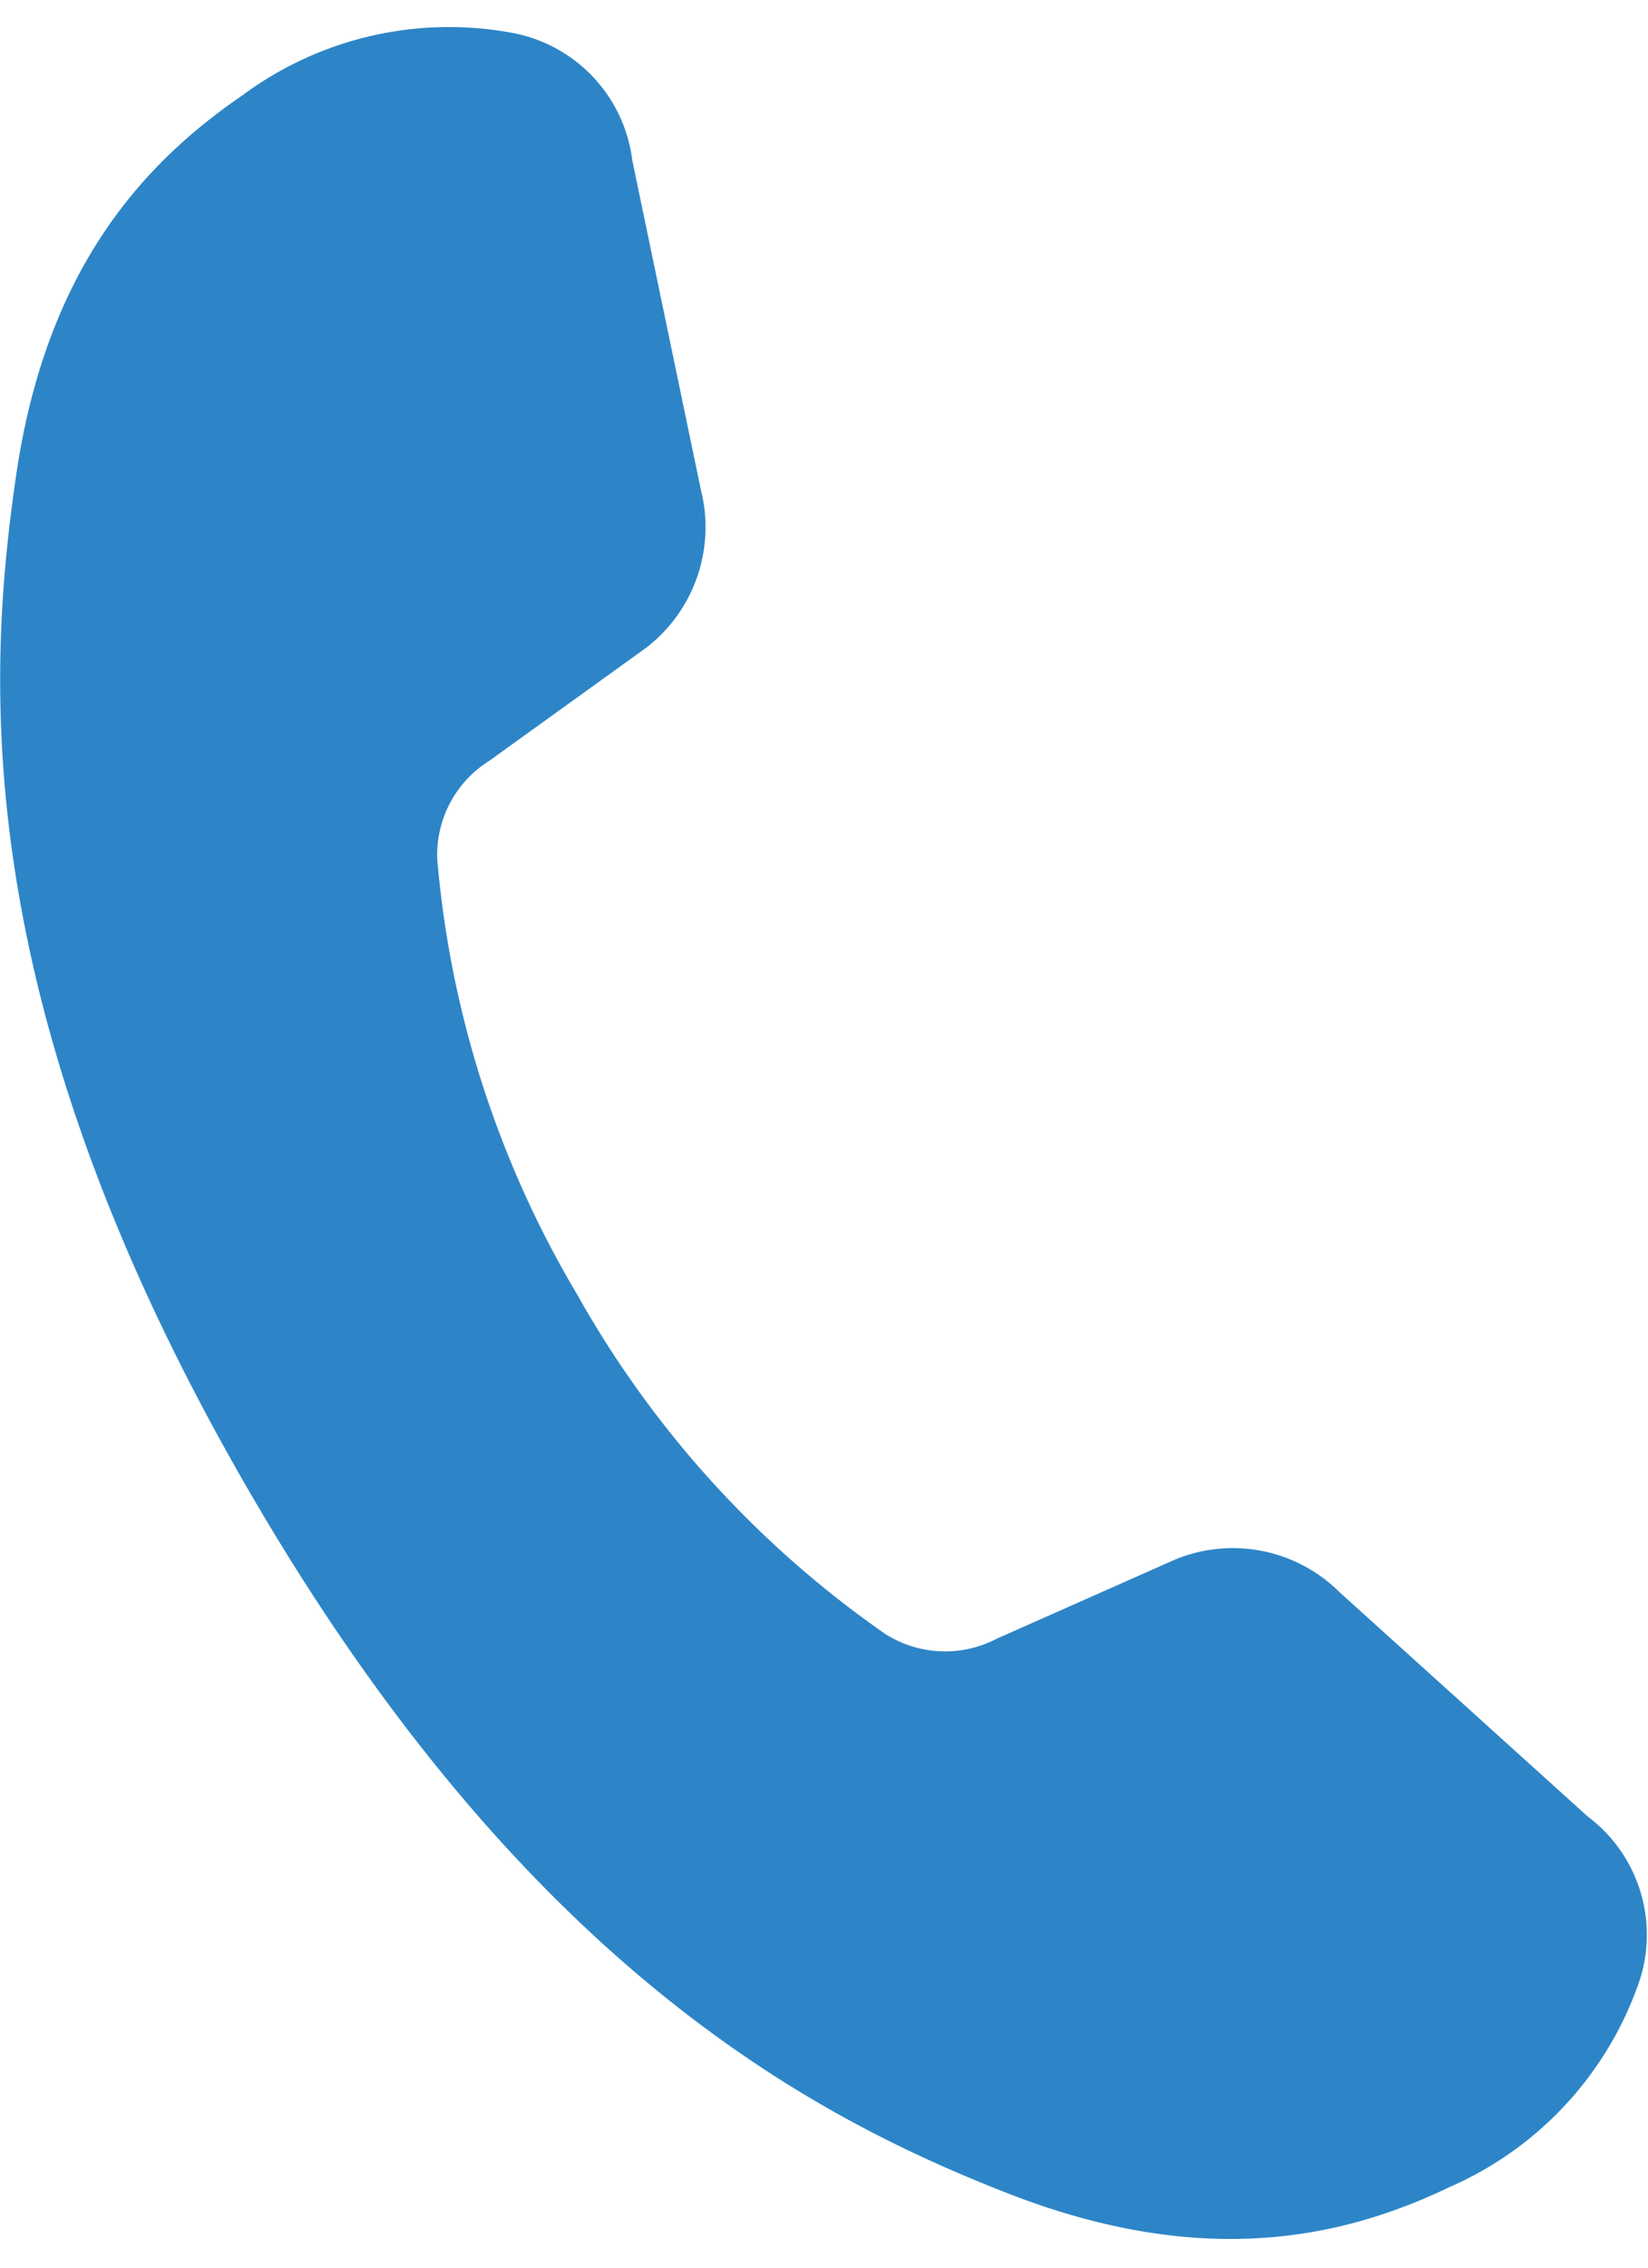 <?xml version="1.0"?>
<svg xmlns="http://www.w3.org/2000/svg" id="Ebene_1" data-name="Ebene 1" viewBox="0 0 41.83 56.09" width="16" height="22"><defs><style>.cls-1{fill:#2d85c7;}</style></defs><path class="cls-1" d="M34,39.67a3.84,3.84,0,0,0-4.19-.82l-4.51,2a2.83,2.83,0,0,1-2.83-.12,25.93,25.93,0,0,1-7.82-8.61A25.89,25.89,0,0,1,11.1,21.1a2.81,2.81,0,0,1,1.31-2.51l4-2.88a3.86,3.86,0,0,0,1.38-4L16.05,3.36a3.76,3.76,0,0,0-3-3.23A8.8,8.8,0,0,0,6.16,1.7C3.6,3.45,1.17,6.14.41,11.34S-.79,24.8,6.26,37s14.42,16,19.3,17.91S34,56.1,36.79,54.76a8.82,8.82,0,0,0,4.82-5.22,3.75,3.75,0,0,0-1.31-4.18Z"/></svg>
